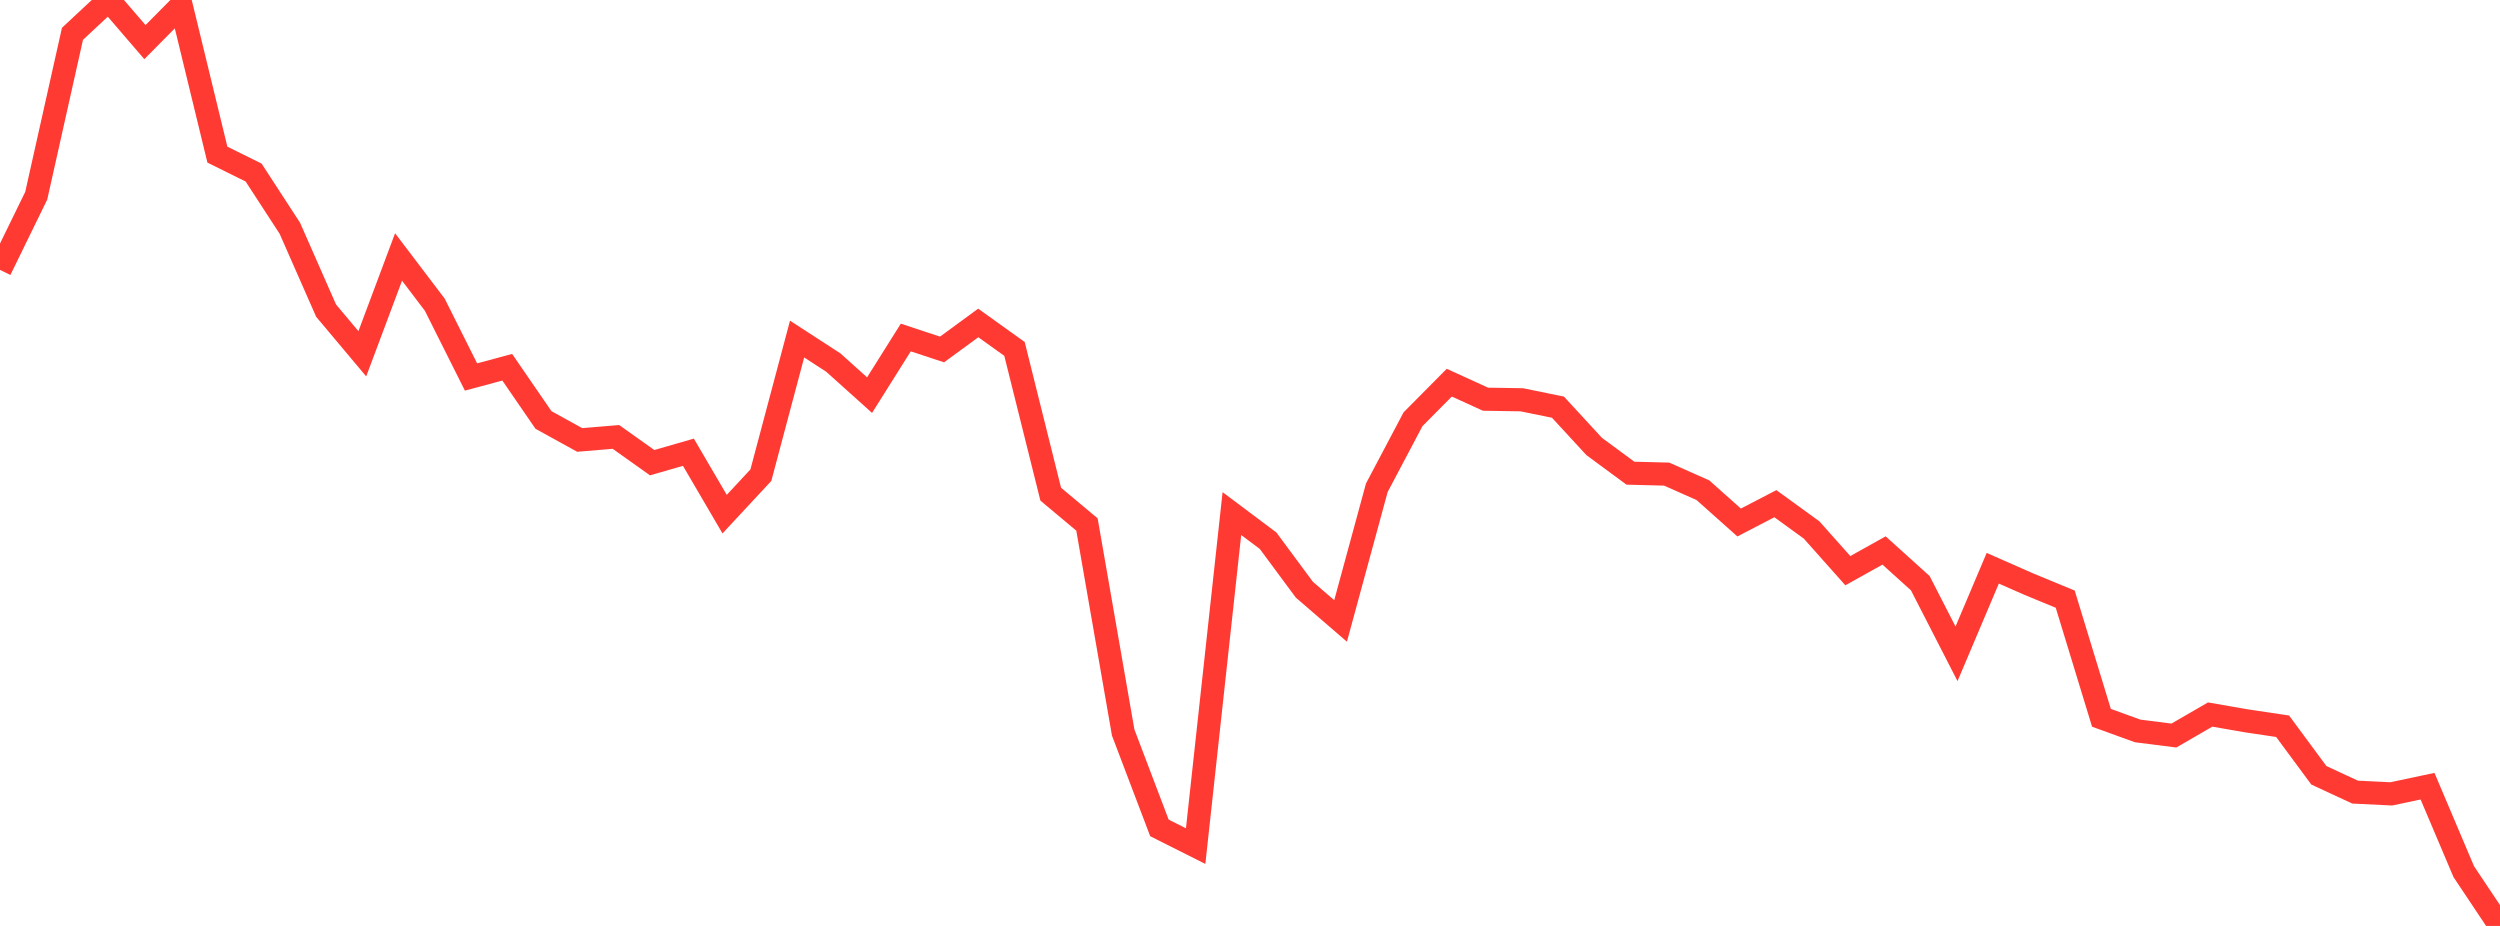 <?xml version="1.0" standalone="no"?>
<!DOCTYPE svg PUBLIC "-//W3C//DTD SVG 1.1//EN" "http://www.w3.org/Graphics/SVG/1.1/DTD/svg11.dtd">

<svg width="135" height="50" viewBox="0 0 135 50" preserveAspectRatio="none" 
  xmlns="http://www.w3.org/2000/svg"
  xmlns:xlink="http://www.w3.org/1999/xlink">


<polyline points="0.0, 14.574 1.957, 10.568 3.913, 1.826 5.87, 0.0 7.826, 2.274 9.783, 0.298 11.739, 8.35 13.696, 9.319 15.652, 12.327 17.609, 16.774 19.565, 19.104 21.522, 13.877 23.478, 16.453 25.435, 20.358 27.391, 19.831 29.348, 22.679 31.304, 23.757 33.261, 23.594 35.217, 24.985 37.174, 24.42 39.13, 27.764 41.087, 25.659 43.043, 18.309 45.0, 19.579 46.957, 21.337 48.913, 18.225 50.87, 18.872 52.826, 17.439 54.783, 18.842 56.739, 26.685 58.696, 28.323 60.652, 39.557 62.609, 44.707 64.565, 45.69 66.522, 27.733 68.478, 29.199 70.435, 31.843 72.391, 33.531 74.348, 26.338 76.304, 22.638 78.261, 20.664 80.217, 21.557 82.174, 21.588 84.13, 21.987 86.087, 24.111 88.043, 25.552 90.0, 25.602 91.957, 26.471 93.913, 28.215 95.87, 27.199 97.826, 28.618 99.783, 30.817 101.739, 29.726 103.696, 31.492 105.652, 35.306 107.609, 30.685 109.565, 31.547 111.522, 32.354 113.478, 38.761 115.435, 39.471 117.391, 39.719 119.348, 38.585 121.304, 38.925 123.261, 39.217 125.217, 41.865 127.174, 42.774 129.13, 42.869 131.087, 42.454 133.043, 47.069 135.0, 50.0" fill="none" stroke="#ff3a33" stroke-width="1.25"/>

</svg>
